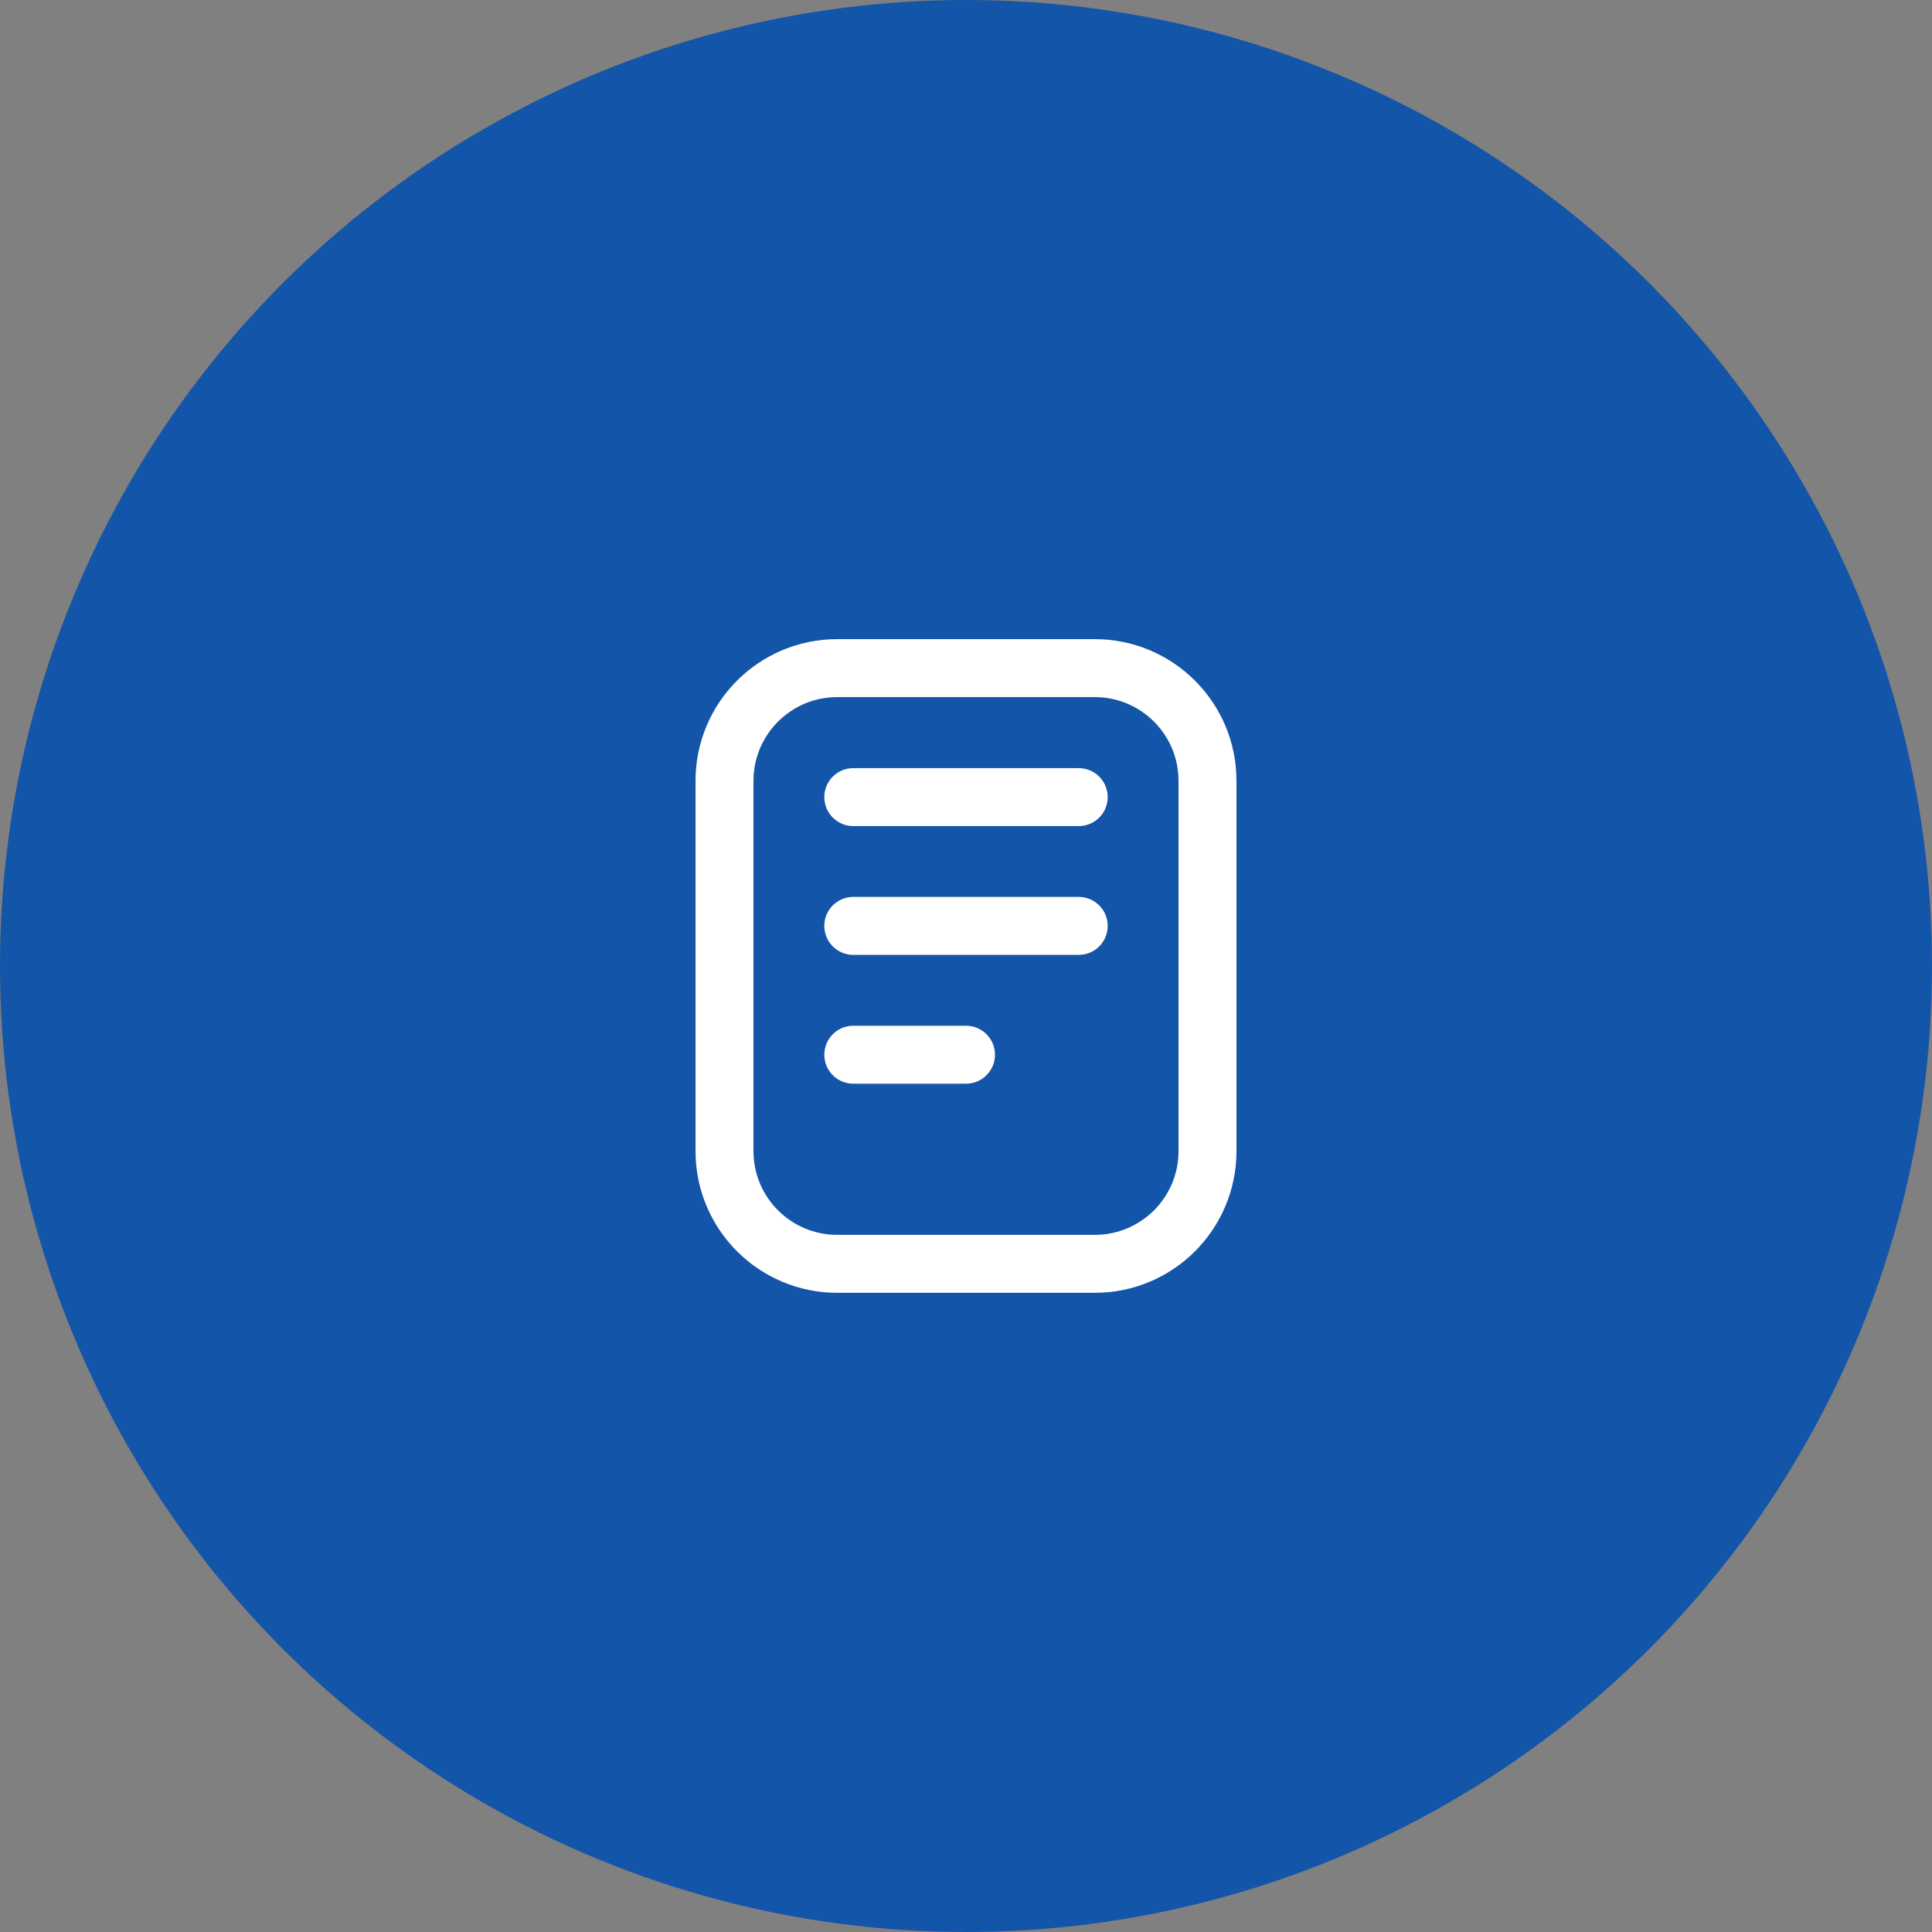 <?xml version="1.0" encoding="UTF-8"?> <svg xmlns="http://www.w3.org/2000/svg" width="50" height="50" viewBox="0 0 50 50" fill="none"><rect x="0" y="0" width="50" height="50" fill="#808080" stroke="none"/><circle cx="25" cy="25" r="25" fill="#1355A8"></circle><path d="M28.333 17.291H21.667C20.056 17.291 18.75 18.597 18.75 20.208V29.791C18.75 31.402 20.056 32.708 21.667 32.708H28.333C29.944 32.708 31.25 31.402 31.25 29.791V20.208C31.25 18.597 29.944 17.291 28.333 17.291Z" stroke="white" stroke-width="1.5" stroke-linecap="round" stroke-linejoin="round"></path><path d="M22.083 20.629H27.917M22.083 23.962H27.917M22.083 27.296H25" stroke="white" stroke-width="1.5" stroke-linecap="round" stroke-linejoin="round"></path></svg> 